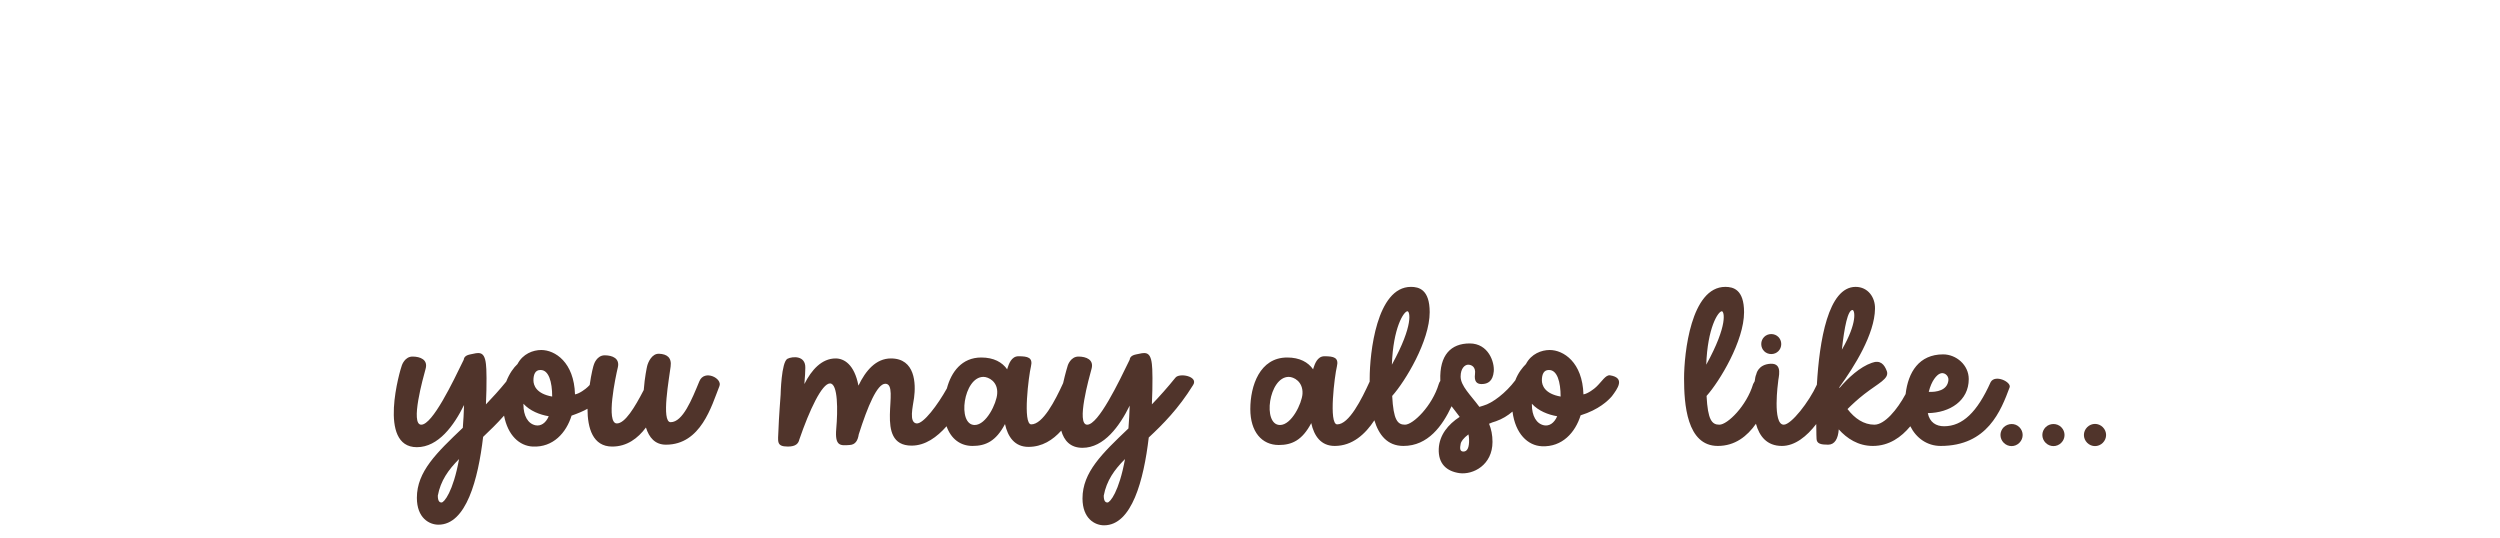 <svg xml:space="preserve" style="enable-background:new 0 0 800 172;" viewBox="0 0 800 172" y="0px" x="0px" xmlns:xlink="http://www.w3.org/1999/xlink" xmlns="http://www.w3.org/2000/svg" id="Layer_1" version="1.1">
<style type="text/css">
	.st0{fill:#50342B;}
</style>
<g>
	<path d="M223.8,122c-2.4,5.8-5.3,13.1-9.2,13.1c-3.1,0-0.4-14.4,0-17.8c0.4-2.9-1.2-4-3.7-4.1
		c-2.3-0.1-3.5,2.7-3.8,3.9c-0.1,0.4-0.8,3.6-1.1,7.7c-2.9,5.6-6,10.7-8.6,10.7c-3.6,0-0.4-15,0.3-17.9s-1.7-3.9-4.2-3.9
		s-3.4,2.8-3.4,2.8c-0.2,0.4-0.9,3.1-1.4,6.7c-0.2,0.2-0.4,0.4-0.6,0.6c-0.6,0.6-2.7,2.2-4.1,2.4c-0.3-10.3-6.4-14.2-10.8-14.2
		c-2.6,0-5.9,1.2-7.6,4.5c-1.2,1.1-2.6,3-3.6,5.6c-2.2,2.7-4.4,5.1-6.5,7.3c0.3-6.5,0.2-11.6,0-12.9c-0.5-4.5-2.5-3.6-5-3.1
		c-1.5,0.3-2,0.9-2.1,1.7c-3.5,7.2-10,20.8-13.6,20.8c-3.6,0,0.6-15,1.4-17.9s-1.7-3.9-4.2-3.9s-3.4,2.8-3.4,2.8
		c-0.5,1.2-7.9,26.2,4.8,26.2c6.9,0,11.9-7,15.1-13.5c-0.1,2.6-0.2,5-0.4,7.3c-8.4,8-14.7,14-14.7,22.4c0,6.5,4,8.6,6.9,8.6
		c8.9,0,12.7-14.5,14.3-28.1c2.1-2,4.4-4.2,6.7-6.8c1.2,6.3,4.9,9.7,9.2,9.9c6.5,0.3,10.7-4.4,12.4-9.9c2-0.7,3.7-1.4,5.1-2.2
		c0,6.2,1.7,12.1,7.9,12.1c4.7,0,8.2-2.6,10.8-6.1c1,3.2,2.9,5.5,6.4,5.5c11.2,0,14.6-12.4,17.1-18.7
		C231.3,121.1,225.4,118.1,223.8,122z M141.3,160.8c-0.7,0-1.2-0.5-1.2-2.2c0.9-4.8,3.4-8.3,6.8-11.7
		C145,157.4,142.1,160.8,141.3,160.8z M171.4,136.1c-2.5-0.5-3.9-3.1-3.9-6.6c0-0.1,0-0.2,0-0.3c2.1,2.3,5.2,3.5,8.1,4
		C174.6,135.5,173,136.4,171.4,136.1z M170.7,121.7c0-1.9,0.6-3.3,2.2-3.3c2.7-0.1,3.8,3.8,3.8,8.5
		C171.6,126,170.7,123.3,170.7,121.7z" class="st0"></path>
	<path d="M376.1,120.9c-2.5,3.1-5,5.9-7.5,8.5c0.3-6.5,0.2-11.6,0-12.9c-0.5-4.5-2.5-3.6-5-3.1c-1.5,0.3-2,0.9-2.1,1.7
		c-3.5,7.2-10,20.8-13.6,20.8c-3.6,0,0.6-15,1.4-17.9s-1.7-3.9-4.2-3.9c-2.5,0-3.4,2.8-3.4,2.8c-0.1,0.3-0.8,2.6-1.5,5.7
		c-2.6,5.7-6.5,13.2-10.2,13.2c-2.8,0-0.8-15.7-0.1-18.5c0.7-2.9-1-3.3-4-3.3c-2.3,0-3.1,2.6-3.5,3.8c0,0.1-0.1,0.2-0.1,0.4
		c-1.6-2.3-4.3-3.8-8.3-3.8c-6.2,0-9.6,4.6-11,9.9c-2.9,5.2-7.5,11.4-9.7,11.2c-2.5-0.3-1.2-5.3-0.8-8.2c0.6-4.5,0.4-12.6-7.4-12.6
		c-4.8,0-8.1,3.9-10.4,8.7c-1.3-6.8-4.6-8.7-7.3-8.7c-4.4,0-7.7,3.6-10,8.2c0.2-2.3,0.3-4.2,0.3-5.2c0.1-4-4.1-3.7-5.7-2.9
		c-2,1-2.2,11.5-2.2,11.5s-0.6,7.8-0.7,11.4c-0.1,3.5-0.8,5.2,3,5.2c2.6,0,3.4-1,3.7-2.3c3.2-9.3,7.2-17.9,9.8-17.9
		c2.6,0,2.5,8.8,2,14.5c-0.5,5.7,1.4,5.4,4.3,5.2c1.8-0.1,2.6-1.4,2.9-3.4c2.9-9.1,5.9-16.2,8.5-16.2c5.1,0-4,19.8,8.4,19.8
		c4.4,0,8.1-2.7,11.2-6.2c1.4,4,4.4,6.3,8.3,6.3c4.2,0,7.5-1.5,10.4-7c0.9,4.1,3.1,7.3,7.5,7.3c4.4,0,7.8-2.2,10.5-5.2
		c0.9,3.2,2.9,5.5,6.8,5.5c6.9,0,11.9-7,15.1-13.5c-0.1,2.6-0.2,5-0.4,7.3c-8.4,8-14.7,14-14.7,22.4c0,6.5,4,8.6,6.9,8.6
		c8.9,0,12.7-14.5,14.3-28.1c4.5-4.2,9.5-9.2,14.2-16.8C383.6,120.4,377.3,119.2,376.1,120.9z M319.1,126c-0.2,3.1-3.5,10-7.2,10
		c-5.7,0-3.6-15.4,2.8-15.4C316.3,120.6,319.4,122.1,319.1,126z M354.4,160.8c-0.7,0-1.2-0.5-1.2-2.2c0.9-4.8,3.4-8.3,6.8-11.7
		C358.1,157.4,355.2,160.8,354.4,160.8z" class="st0"></path>
	<path d="M515.2,120.1c-1.4-0.2-2.6,2-4.4,3.7c-0.6,0.6-2.7,2.2-4.1,2.4c-0.3-10.3-6.4-14.2-10.8-14.2
		c-2.6,0-5.9,1.2-7.6,4.5c-1.1,1.1-2.5,2.8-3.4,5.2c-3,4-7.3,7.3-10.2,8.1c-0.4,0.1-0.9,0.3-1.3,0.4c-2.8-3.8-6-6.7-6-9.7
		c0-2.7,1.4-3.8,2.4-3.8c1.1,0,2.5,0.7,2.2,3s0.5,3.2,2.1,3.2c2.1,0,3.6-1,3.9-4c0.3-3-1.7-9-7.7-9s-9.7,3.7-9.4,11.8
		c0,0.1,0,0.1,0,0.2c-0.2,0.3-0.4,0.6-0.5,1c-2.1,7-8.2,13-10.8,13c-2.4,0-3.7-1.5-4.1-9.2c4.2-4.7,12-17.6,12-26.8
		c0-7.3-3.5-8.1-6-8.1c-11,0-13.2,21.3-13.2,29.3c0,0.3,0,0.6,0,0.9c0,0,0,0,0,0.1c-2.6,5.7-6.6,13.7-10.4,13.7
		c-2.8,0-0.8-15.7-0.1-18.5c0.7-2.9-1-3.3-4-3.3c-2.3,0-3.1,2.6-3.5,3.8c0,0.1-0.1,0.2-0.1,0.4c-1.6-2.3-4.3-3.8-8.3-3.8
		c-8.8,0-11.8,9.1-11.8,16.5c0,7.3,3.7,11.5,9.1,11.5c4.2,0,7.5-1.5,10.4-7c0.9,4.1,3.1,7.3,7.5,7.3c5.7,0,9.8-3.8,12.7-8.2
		c1.4,4.6,4.1,8.2,9.3,8.2c7.9,0,12.5-6.5,15.4-12.7c0.9,1.2,1.8,2.3,2.6,3.4c-3.7,2.4-6.5,5.8-6.7,10.2c-0.2,4.8,2.5,7.2,6.6,7.8
		c4.4,0.6,10.6-2.6,10.6-10c0-2.2-0.4-4.1-1.1-5.8c0.7-0.3,1.4-0.6,2.2-0.8c2-0.7,3.8-1.8,5.3-3.1c0.9,7.1,4.9,10.9,9.4,11.1
		c6.5,0.3,10.7-4.4,12.4-9.9c5.8-1.8,8.8-4.7,10-6.1C517.6,124.4,520.2,120.9,515.2,120.1z M416.8,126c-0.2,3.1-3.5,10-7.2,10
		c-5.7,0-3.6-15.4,2.8-15.4C414,120.6,417,122.1,416.8,126z M450.4,99.6c0.7,0,2.1,4.2-5,17.1C445.8,104.9,449.2,99.6,450.4,99.6z
		 M468.3,144.5c-1.3,0-1.1-1.3-0.9-2.4c0.1-0.8,0.9-1.9,2.5-3.1c0.1,0.5,0.2,1,0.2,1.5C470.2,143.3,469.5,144.5,468.3,144.5z
		 M494.1,136.1c-2.5-0.5-3.9-3.1-3.9-6.6c0-0.1,0-0.2,0-0.3c2.1,2.3,5.2,3.5,8.1,4C497.3,135.5,495.7,136.4,494.1,136.1z
		 M493.4,121.7c0-1.9,0.6-3.3,2.2-3.3c2.7-0.1,3.8,3.8,3.8,8.5C494.3,126,493.4,123.3,493.4,121.7z" class="st0"></path>
	<path d="M566.8,113.3c1.8,0,3.2-1.4,3.2-3.2s-1.4-3.2-3.2-3.2s-3.2,1.4-3.2,3.2S565,113.3,566.8,113.3z" class="st0"></path>
	<path d="M637,122.3c-4.3,9.6-9,14.1-14.9,14.1c-2.5,0-4.6-1.2-5.2-4.2c7.1-0.1,13.1-4,13.1-10.9c0-4.5-4-7.9-8.2-7.9
		c-7.7,0-11.2,5.7-12,12.7c-2.7,5-6.7,9.8-10,9.8c-3.4,0-6.3-2-8.6-5c1.4-1.4,3.2-3.1,5.4-4.8c4.5-3.5,8-4.9,7.2-7.3
		c-0.8-2.2-2.1-3.7-4.8-2.7c-3.8,1.3-7.6,4.8-10.4,8.1c0-0.1,0-0.2,0-0.3c4.8-6.6,11.3-17,11.4-25.1c0.1-3.7-2.3-7-6.2-7
		c-8.8,0-11.6,17.3-12.4,31.3c-2.5,5.5-8.2,12.8-10.6,12.8c-3.7,0-1.8-13.7-1.8-13.7c0-1.2,1.7-6-2.4-5.8s-4.6,3.4-4.6,3.4
		c-0.2,0.4-0.4,1.2-0.5,2.2c-0.2,0.3-0.3,0.6-0.5,0.9c-2.1,7-8.2,13-10.8,13c-2.4,0-3.7-1.5-4.1-9.2c4.2-4.7,12-17.6,12-26.8
		c0-7.3-3.5-8.1-6-8.1c-11,0-13.2,21.3-13.2,29.3c0,8,0.8,21.6,10.8,21.6c5.5,0,9.4-3.1,12.2-7.1c1.1,4,3.5,7.1,8.3,7.1
		c4.2,0,8-3.1,11-7c0,3,0.1,4.8,0.1,4.8c0.1,1.5,1.4,1.8,3.7,1.8c2.1,0,3.2-1.9,3.4-4.9c2.6,2.9,6.2,5.3,10.9,5.3
		c5.2,0,9.1-2.8,12-6.3c1.9,3.8,5.4,6.3,9.7,6.3c15,0,19.3-11.3,22.1-18.8C643.6,122.2,638.4,119.7,637,122.3z M592.8,99.2
		c0.7,0,1.7,3.9-3.4,12.7C590.2,104.6,591.3,99.2,592.8,99.2z M551,99.6c0.7,0,2.1,4.2-5,17.1C546.4,104.9,549.8,99.6,551,99.6z
		 M620.7,119.6c1.3-0.7,2.9,0.5,2.8,2c-0.3,3.4-3.9,3.9-6.3,3.8C618.1,121.7,619.8,120,620.7,119.6z" class="st0"></path>
	<path d="M641.2,136.7c-1.4,1.4-1.4,3.6,0,5c1.4,1.4,3.6,1.4,5,0c1.4-1.4,1.4-3.6,0-5S642.6,135.4,641.2,136.7z" class="st0"></path>
	<path d="M654.6,136.7c-1.4,1.4-1.4,3.6,0,5c1.4,1.4,3.6,1.4,5,0c1.4-1.4,1.4-3.6,0-5S655.9,135.4,654.6,136.7z" class="st0"></path>
	<path d="M672.9,136.7c-1.4-1.4-3.6-1.4-5,0s-1.4,3.6,0,5c1.4,1.4,3.6,1.4,5,0C674.3,140.3,674.3,138.1,672.9,136.7z" class="st0"></path>
</g>
</svg>
